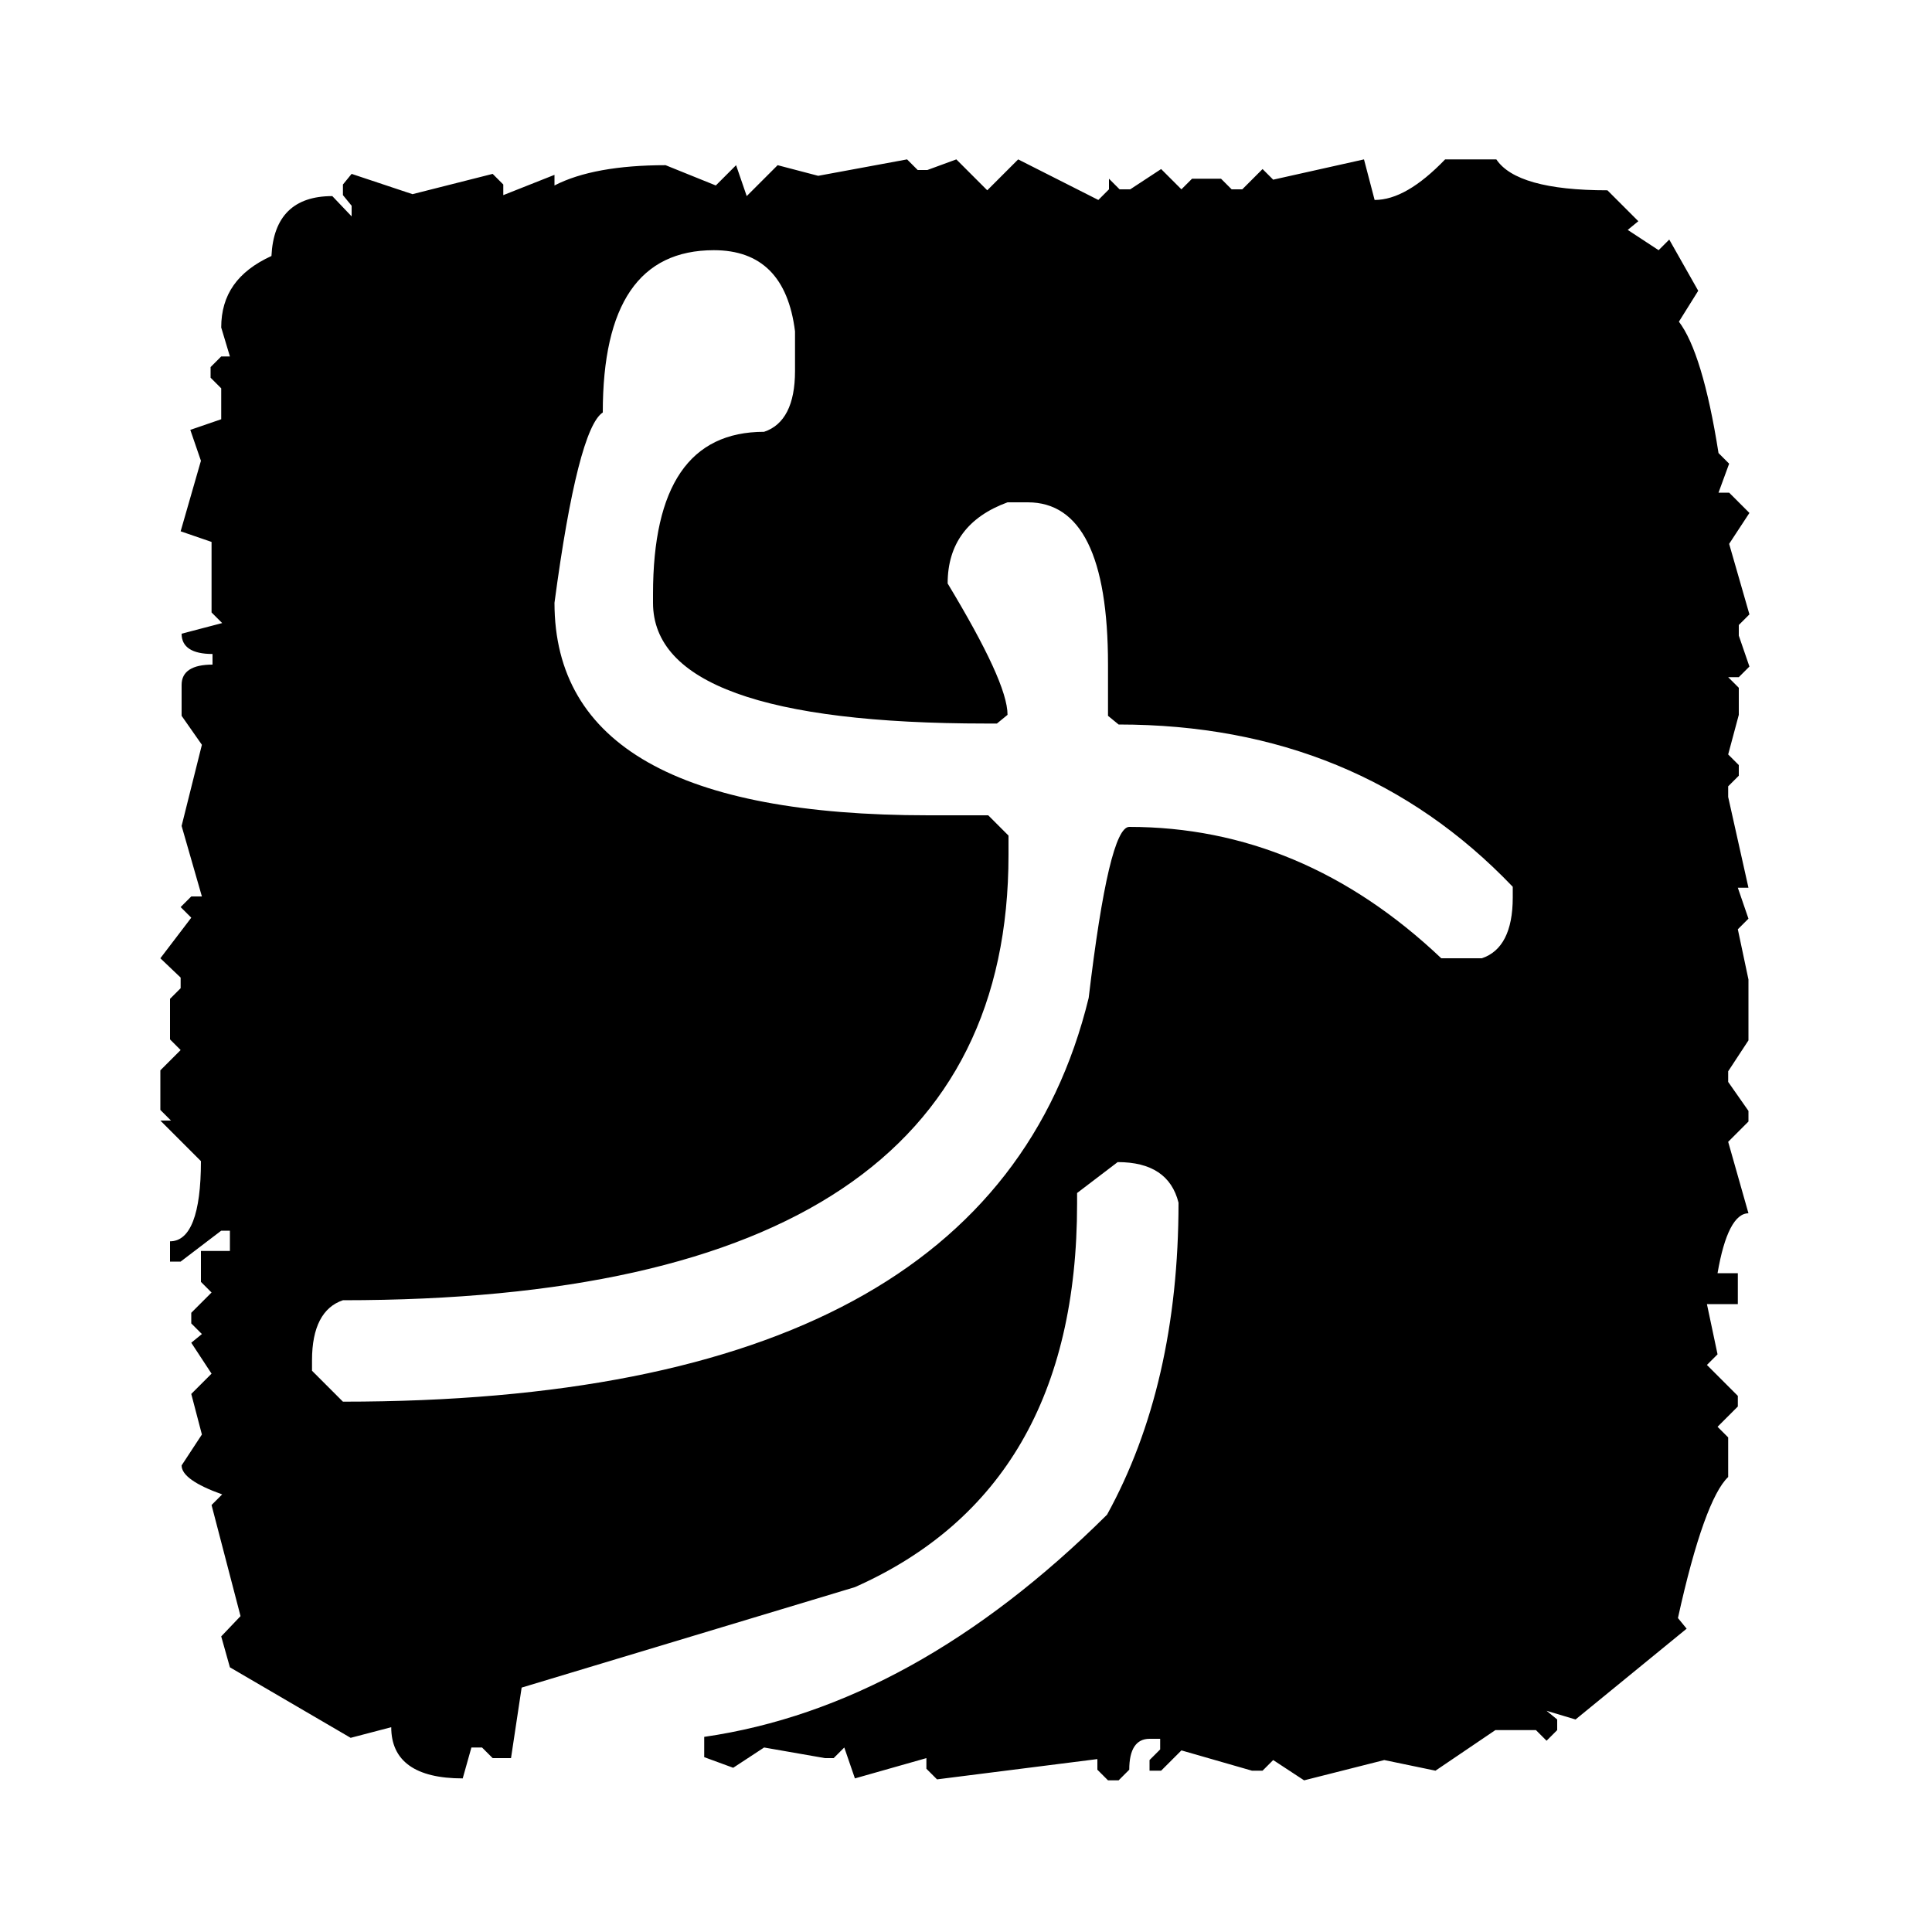 <svg xmlns="http://www.w3.org/2000/svg" xmlns:xlink="http://www.w3.org/1999/xlink" width="200" height="200" viewBox="0 0 200 200"><defs><path id="a" d="M0 0h200v200H0z"/></defs><clipPath id="b"><use xlink:href="#a" overflow="visible"/></clipPath><g clip-path="url(#b)"><path d="M93.9 16.5l1.1 1.1h1l3-1.1 3.2 3.2 3.2-3.2 8.3 4.2 1.1-1.1v-1.1l1.1 1.1h1.1l3.2-2.1 2.1 2.1 1.1-1.1h3l1.1 1.1h1.1l2.1-2.1 1.1 1.1 9.4-2.1 1.1 4.2c2.2 0 4.6-1.4 7.3-4.2h5.3c1.4 2.1 5.2 3.2 11.5 3.2l3.2 3.2-1.1.9 3.2 2.1 1.1-1.1 3 5.3-2 3.2c1.6 2.1 3 6.6 4.1 13.6L179 48l-1.1 3h1.1l2.1 2.1-2.1 3.2 2.1 7.3-1.1 1.1v1.1l1.1 3.2-1.1 1.1h-1.1l1.1 1.1V74l-1.1 4.1 1.1 1.1v1.1l-1.1 1.1v1.1l2.1 9.4h-1.1l1.1 3.2-1.1 1.1 1.1 5.2v6.3l-2.1 3.2v1.1l2.1 3v1.1l-2.1 2.1 2.1 7.4c-1.4 0-2.5 2.1-3.2 6.2h2.1v3.2h-3.2l1.1 5.2-1.1 1.1 3.2 3.2v1.1l-2.1 2.1 1.1 1.1v4.1c-1.6 1.5-3.4 6.4-5.2 14.6l.9 1.1-11.5 9.4-3-.9 1.1.9v1.1l-1.1 1.1-1.1-1.1h-4.2l-6.2 4.2-5.3-1.1-8.3 2.1-3.2-2.1-1.1 1.1h-1.1l-7.3-2.1-2.1 2.1H119v-1.1l1.1-1.1V180H119c-1.4 0-2.1 1.1-2.1 3.2l-1.1 1.1h-1.1l-1.1-1.1v-1.1L97 184.2l-1.1-1.1V182l-7.4 2.1-1.1-3.2-1.1 1.1h-.9l-6.3-1.1-3.2 2.1-3-1.1v-2.1c14.5-2.1 28.4-9.8 41.7-23 4.9-8.9 7.4-19.7 7.4-32.3-.7-2.8-2.8-4.2-6.3-4.2l-4.2 3.2v1.1c0 19.7-7.7 32.9-23 39.7L54 174.7l-1.1 7.3H51l-1.1-1.1h-1.1l-.9 3.2c-4.9 0-7.4-1.8-7.4-5.3l-4.2 1.1-12.5-7.3-.9-3.2 2-2.1-3-11.5 1.1-1.1c-2.8-1-4.2-2-4.2-3l2.1-3.2-1.1-4.2 2.1-2.1-2.1-3.2 1.1-.9-1.1-1.1v-1.1l2.1-2.1-1.1-1.1v-3.2h3v-2.1h-.9l-4.2 3.2h-1.1v-2.1c2.1 0 3.2-2.8 3.2-8.3l-4.2-4.2h1.1l-1.1-1.1v-4.1l2.1-2.1-1.1-1.1v-4.2l1.1-1.1v-1.1l-2.1-2 3.2-4.2-1.1-1.1 1.1-1.1h1.1l-2.1-7.3 2.1-8.4-2.1-3v-3.2c0-1.4 1.1-2.1 3.2-2.1v-1.1c-2.1 0-3.2-.7-3.2-2.1l4.2-1.1-1.1-1.1v-7.3L18.7 55l2.1-7.3-1.1-3.2 3.2-1.1v-3.2l-1.1-1.1V38l1.1-1.1h.9l-.9-3c0-3.4 1.7-5.8 5.2-7.4.2-4.1 2.3-6.2 6.3-6.2l2 2.1v-1.1l-.9-1.1v-1.1l.9-1.1 6.3 2.1L51 18l1.1 1.1v1.1l5.3-2.1v1.1c2.7-1.4 6.6-2.1 11.5-2.1l5.2 2.1 2.1-2.1 1.1 3.2 3.2-3.2 4.2 1.1 9.2-1.7zM57.4 62.4c0 14.7 12.9 22 38.7 22h6.2l2.1 2.1v2c0 30.7-23 46.1-68.9 46.1-2.1.7-3.2 2.8-3.2 6.2v1.1l3.2 3.2c44.7 0 70.4-13.9 77.2-41.8 1.4-11.8 2.8-17.7 4.2-17.7 11.9 0 22.7 4.5 32.3 13.6h4.2c2.1-.7 3.2-2.8 3.2-6.3v-1.1C145.9 80.6 132.3 75 115.8 75l-1.1-.9v-5.3c0-11.2-2.8-16.8-8.3-16.8h-2.1c-4.1 1.5-6.2 4.3-6.2 8.4 4.1 6.8 6.2 11.3 6.2 13.6l-1.1.9h-1.1c-23 0-34.5-4.2-34.5-12.5v-.9c0-11.2 3.8-16.8 11.5-16.8 2.1-.7 3.2-2.8 3.2-6.3v-4.1c-.7-5.6-3.5-8.4-8.4-8.4-7.7 0-11.5 5.6-11.5 16.8-1.7 1.1-3.4 7.7-5 19.7z"/></g></svg>